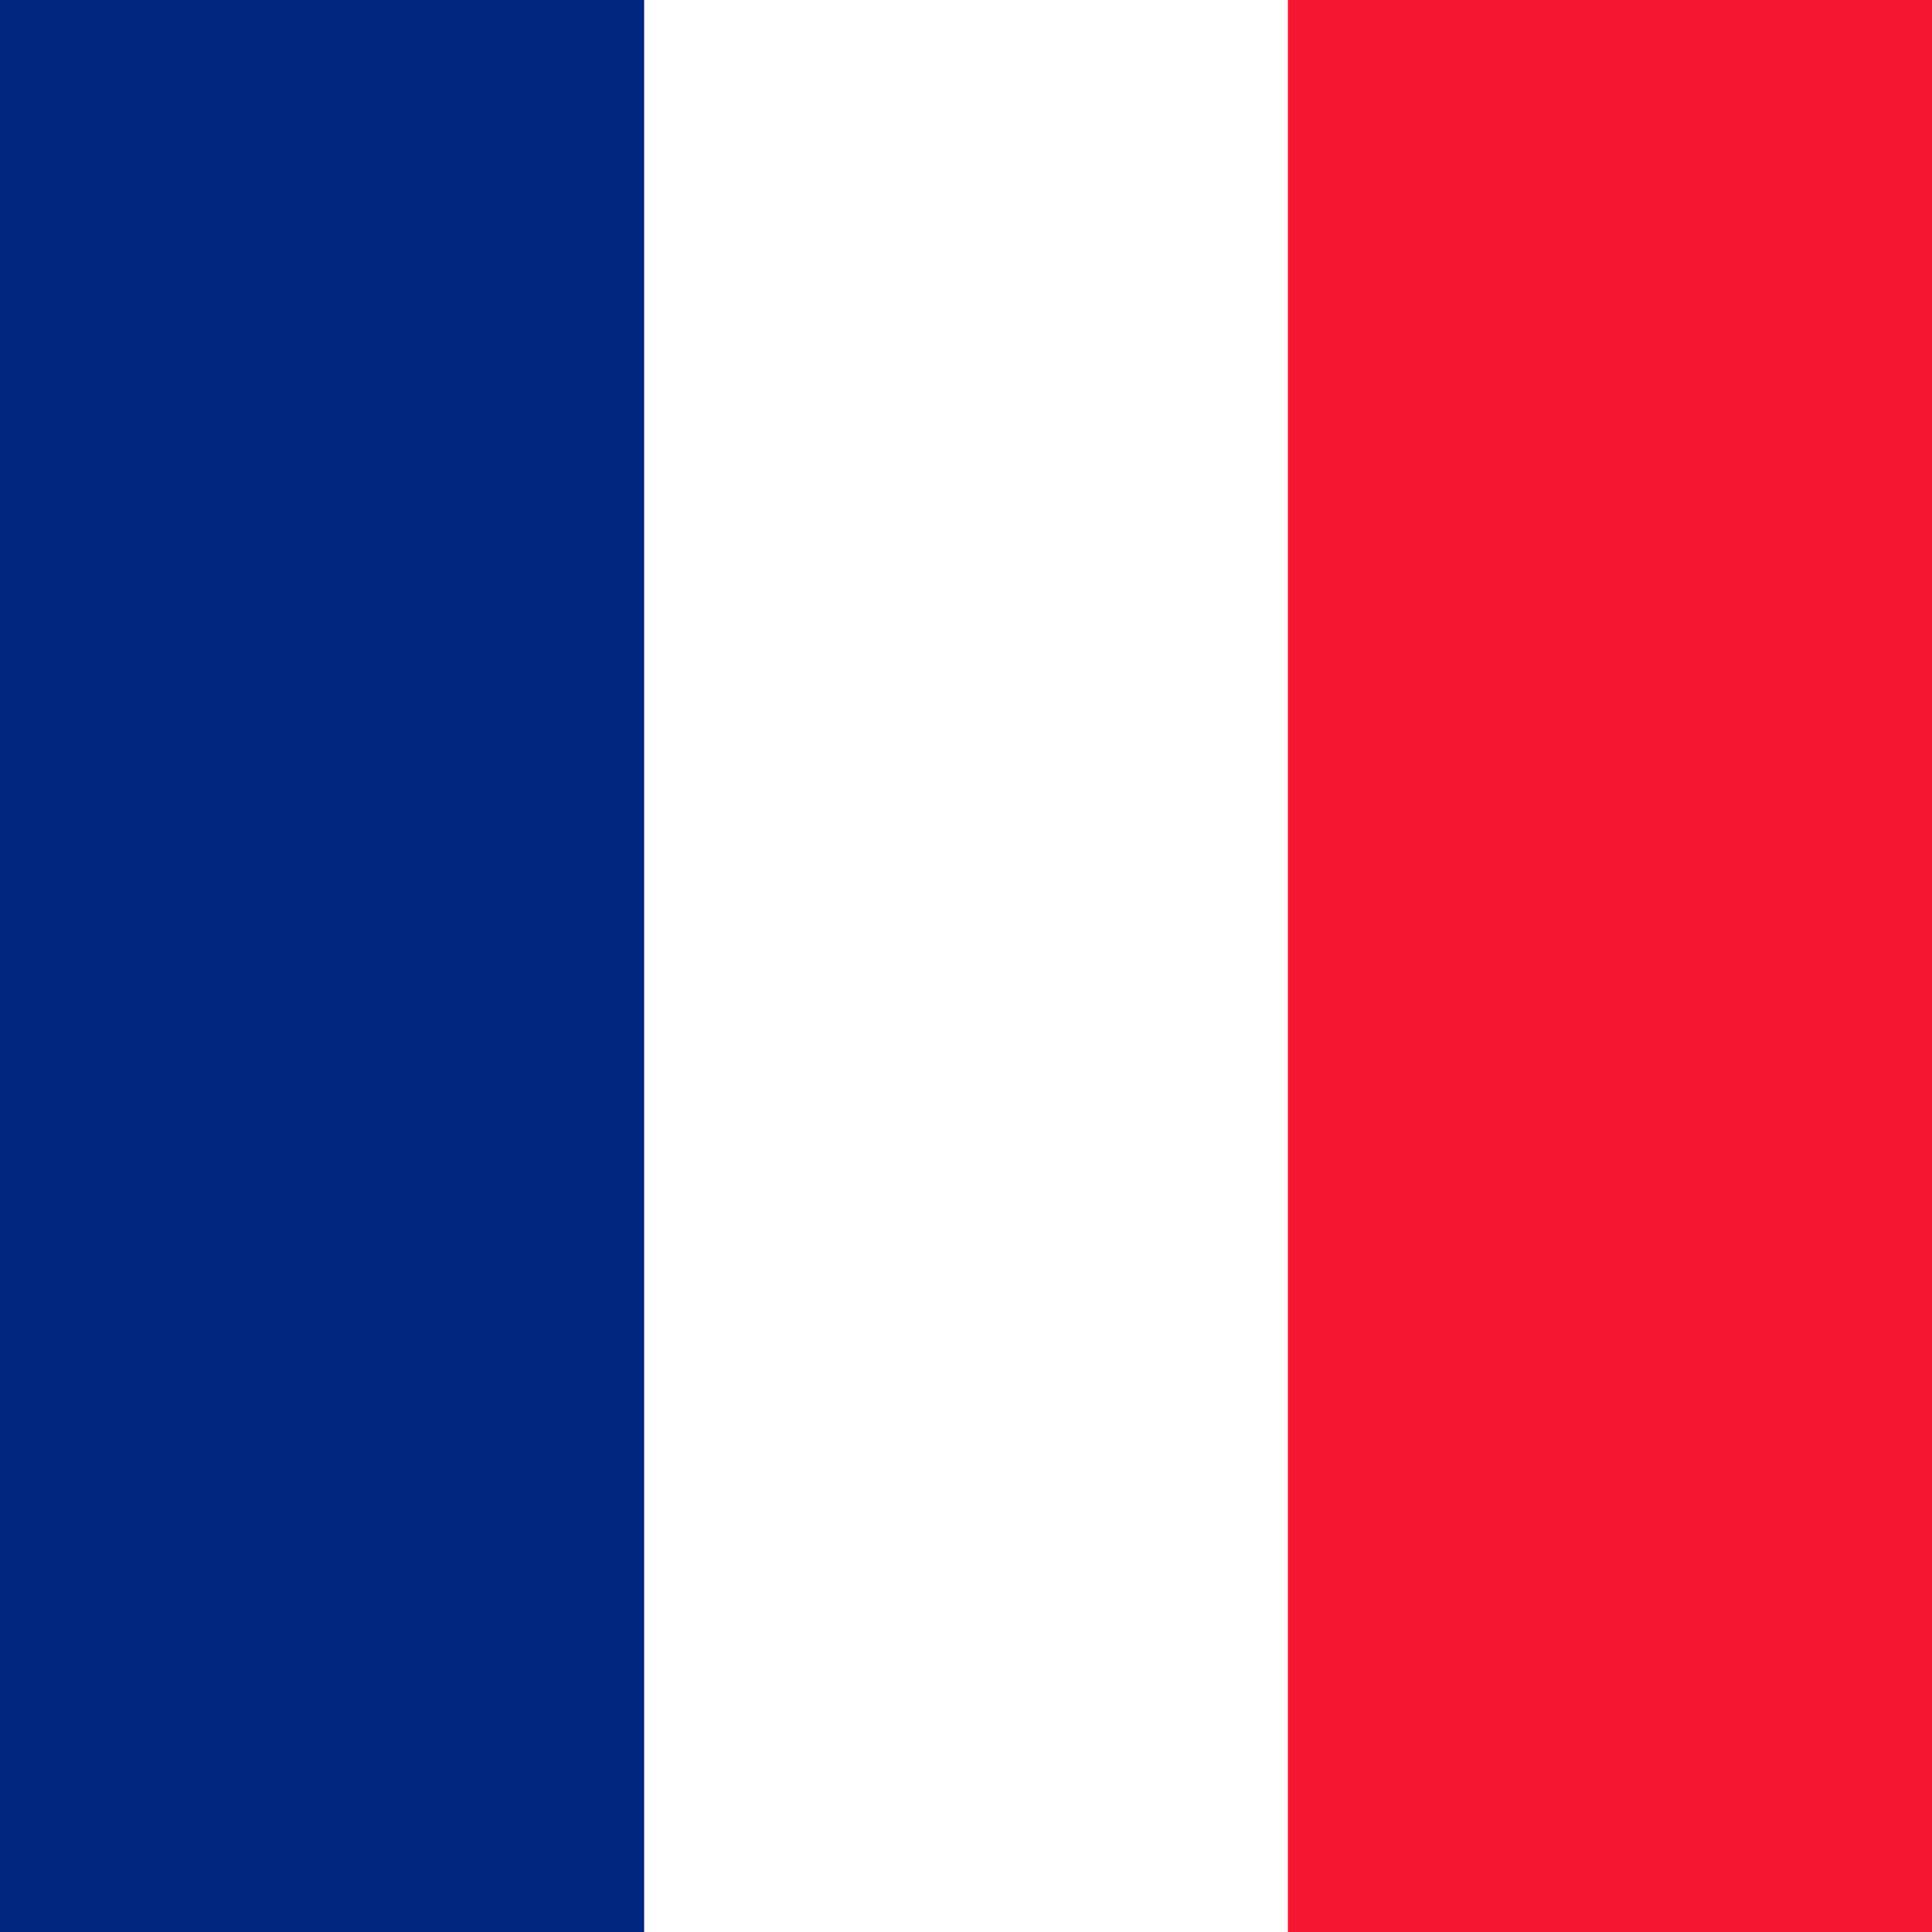 <?xml version="1.0" encoding="UTF-8"?> <svg xmlns="http://www.w3.org/2000/svg" width="40" height="40" viewBox="0 0 40 40" fill="none"> <path fill-rule="evenodd" clip-rule="evenodd" d="M0 0H40V40H0V0Z" fill="white"></path> <path fill-rule="evenodd" clip-rule="evenodd" d="M0 0H13.336V40H0V0Z" fill="#00267F"></path> <path fill-rule="evenodd" clip-rule="evenodd" d="M26.664 0H40V40H26.664V0Z" fill="#F31830"></path> </svg> 